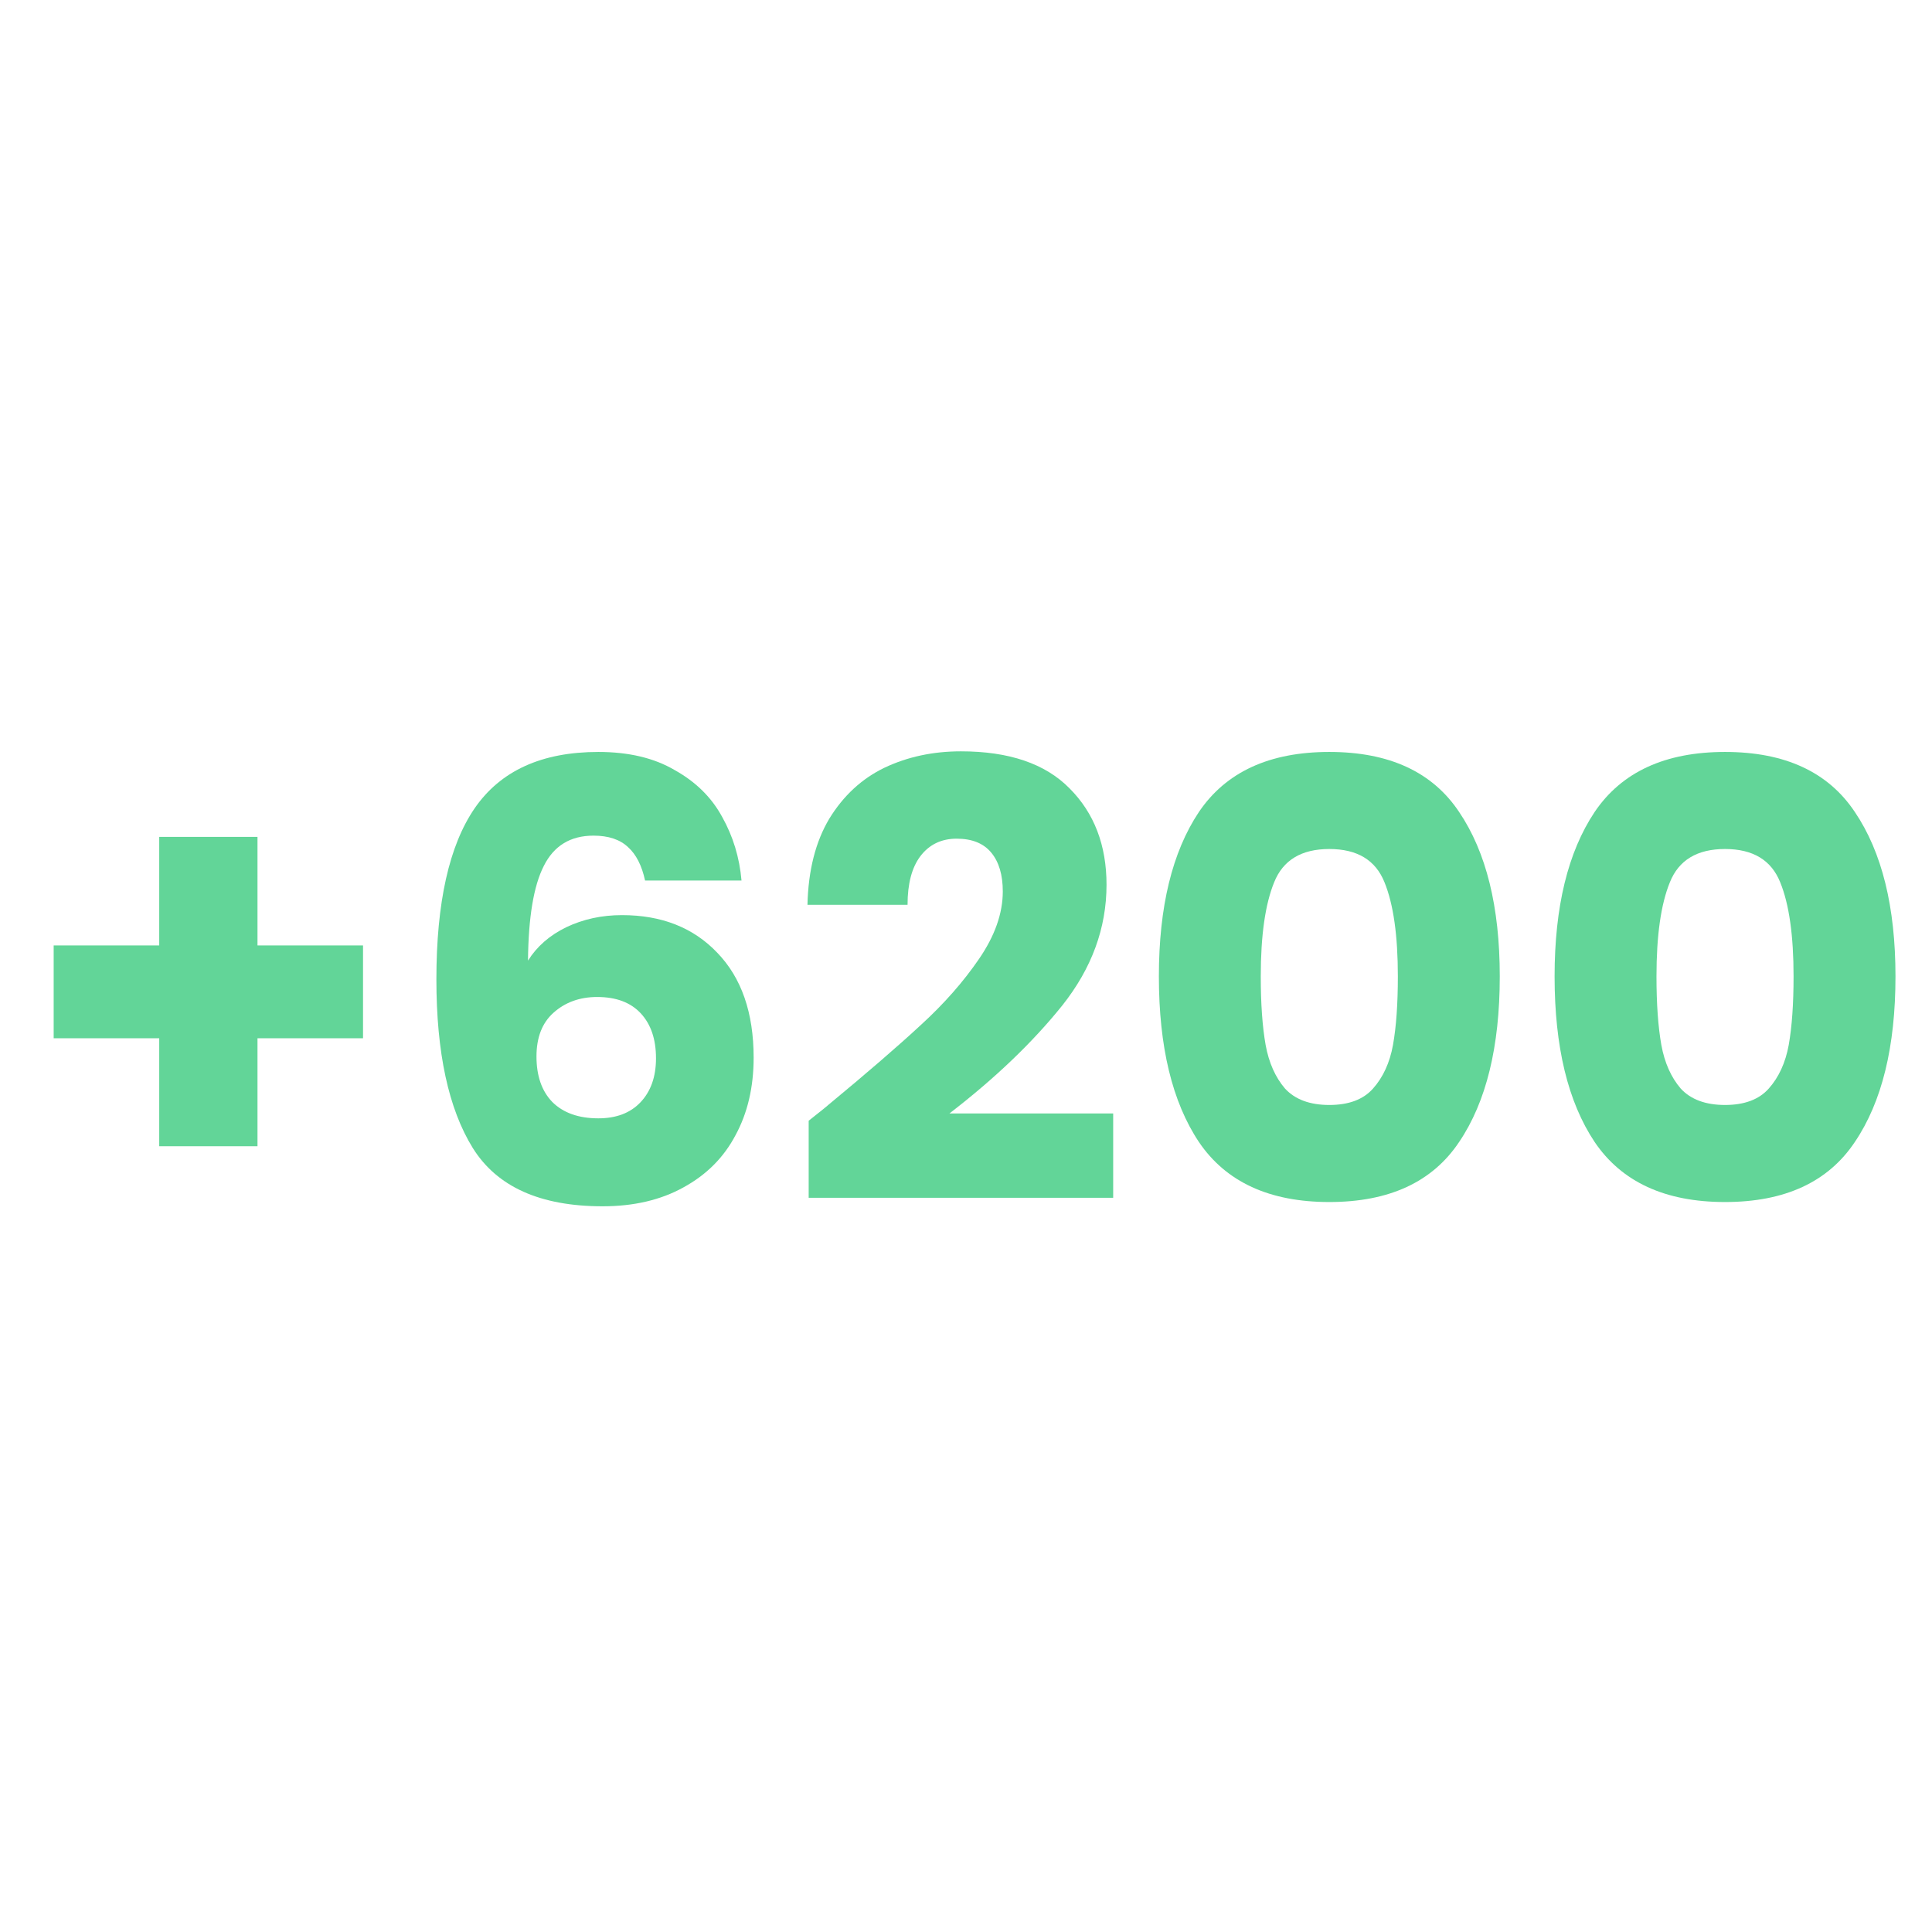 <svg width="72" height="72" viewBox="0 0 72 72" fill="none" xmlns="http://www.w3.org/2000/svg">
<path d="M57.935 36.387C57.935 33.795 58.432 31.753 59.427 30.261C60.436 28.768 62.056 28.023 64.287 28.023C66.517 28.023 68.13 28.768 69.125 30.261C70.134 31.753 70.639 33.795 70.639 36.387C70.639 39.009 70.134 41.066 69.125 42.558C68.13 44.05 66.517 44.796 64.287 44.796C62.056 44.796 60.436 44.05 59.427 42.558C58.432 41.066 57.935 39.009 57.935 36.387ZM66.841 36.387C66.841 34.865 66.676 33.697 66.344 32.883C66.013 32.054 65.327 31.64 64.287 31.64C63.247 31.64 62.561 32.054 62.23 32.883C61.898 33.697 61.732 34.865 61.732 36.387C61.732 37.412 61.793 38.263 61.913 38.941C62.034 39.604 62.275 40.147 62.637 40.569C63.014 40.976 63.563 41.179 64.287 41.179C65.01 41.179 65.553 40.976 65.915 40.569C66.291 40.147 66.54 39.604 66.661 38.941C66.781 38.263 66.841 37.412 66.841 36.387Z" fill="#62D598"/>
<path d="M43.188 36.387C43.188 33.795 43.685 31.753 44.679 30.261C45.689 28.768 47.309 28.023 49.54 28.023C51.77 28.023 53.383 28.768 54.378 30.261C55.387 31.753 55.892 33.795 55.892 36.387C55.892 39.009 55.387 41.066 54.378 42.558C53.383 44.05 51.77 44.796 49.54 44.796C47.309 44.796 45.689 44.05 44.679 42.558C43.685 41.066 43.188 39.009 43.188 36.387ZM52.094 36.387C52.094 34.865 51.929 33.697 51.597 32.883C51.266 32.054 50.58 31.64 49.54 31.64C48.5 31.64 47.814 32.054 47.483 32.883C47.151 33.697 46.985 34.865 46.985 36.387C46.985 37.412 47.046 38.263 47.166 38.941C47.287 39.604 47.528 40.147 47.89 40.569C48.266 40.976 48.816 41.179 49.54 41.179C50.263 41.179 50.806 40.976 51.167 40.569C51.544 40.147 51.793 39.604 51.913 38.941C52.034 38.263 52.094 37.412 52.094 36.387Z" fill="#62D598"/>
<path d="M30.137 41.767C30.649 41.36 30.883 41.172 30.838 41.202C32.315 39.981 33.475 38.979 34.319 38.196C35.178 37.412 35.902 36.59 36.489 35.731C37.077 34.872 37.371 34.036 37.371 33.222C37.371 32.604 37.228 32.122 36.941 31.775C36.655 31.429 36.226 31.255 35.653 31.255C35.08 31.255 34.628 31.474 34.297 31.911C33.98 32.333 33.822 32.936 33.822 33.719H30.092C30.122 32.438 30.393 31.368 30.906 30.509C31.433 29.65 32.119 29.017 32.963 28.61C33.822 28.203 34.771 28 35.811 28C37.605 28 38.953 28.46 39.858 29.379C40.777 30.298 41.237 31.496 41.237 32.973C41.237 34.586 40.687 36.086 39.587 37.472C38.486 38.843 37.085 40.185 35.382 41.496H41.485V44.638H30.137V41.767Z" fill="#62D598"/>
<path d="M24.04 32.815C23.919 32.257 23.708 31.843 23.407 31.572C23.105 31.285 22.676 31.142 22.118 31.142C21.259 31.142 20.641 31.519 20.265 32.273C19.888 33.011 19.692 34.187 19.677 35.799C20.008 35.272 20.483 34.857 21.101 34.556C21.734 34.254 22.427 34.104 23.181 34.104C24.658 34.104 25.841 34.571 26.73 35.505C27.634 36.44 28.086 37.743 28.086 39.416C28.086 40.516 27.86 41.481 27.408 42.31C26.971 43.139 26.323 43.787 25.464 44.254C24.62 44.721 23.618 44.955 22.457 44.955C20.136 44.955 18.524 44.231 17.62 42.784C16.715 41.322 16.263 39.228 16.263 36.5C16.263 33.636 16.738 31.511 17.687 30.125C18.652 28.723 20.189 28.023 22.299 28.023C23.429 28.023 24.379 28.248 25.148 28.701C25.931 29.138 26.519 29.718 26.911 30.441C27.318 31.165 27.559 31.956 27.634 32.815H24.04ZM22.254 37.155C21.606 37.155 21.063 37.351 20.626 37.743C20.204 38.12 19.993 38.663 19.993 39.371C19.993 40.094 20.189 40.659 20.581 41.066C20.988 41.473 21.561 41.677 22.299 41.677C22.962 41.677 23.482 41.481 23.859 41.089C24.251 40.682 24.447 40.132 24.447 39.439C24.447 38.73 24.258 38.173 23.881 37.766C23.505 37.359 22.962 37.155 22.254 37.155Z" fill="#62D598"/>
<path d="M13.529 38.693H9.596V42.717H5.934V38.693H2V35.234H5.934V31.188H9.596V35.234H13.529V38.693Z" fill="#62D598"/>
</svg>
